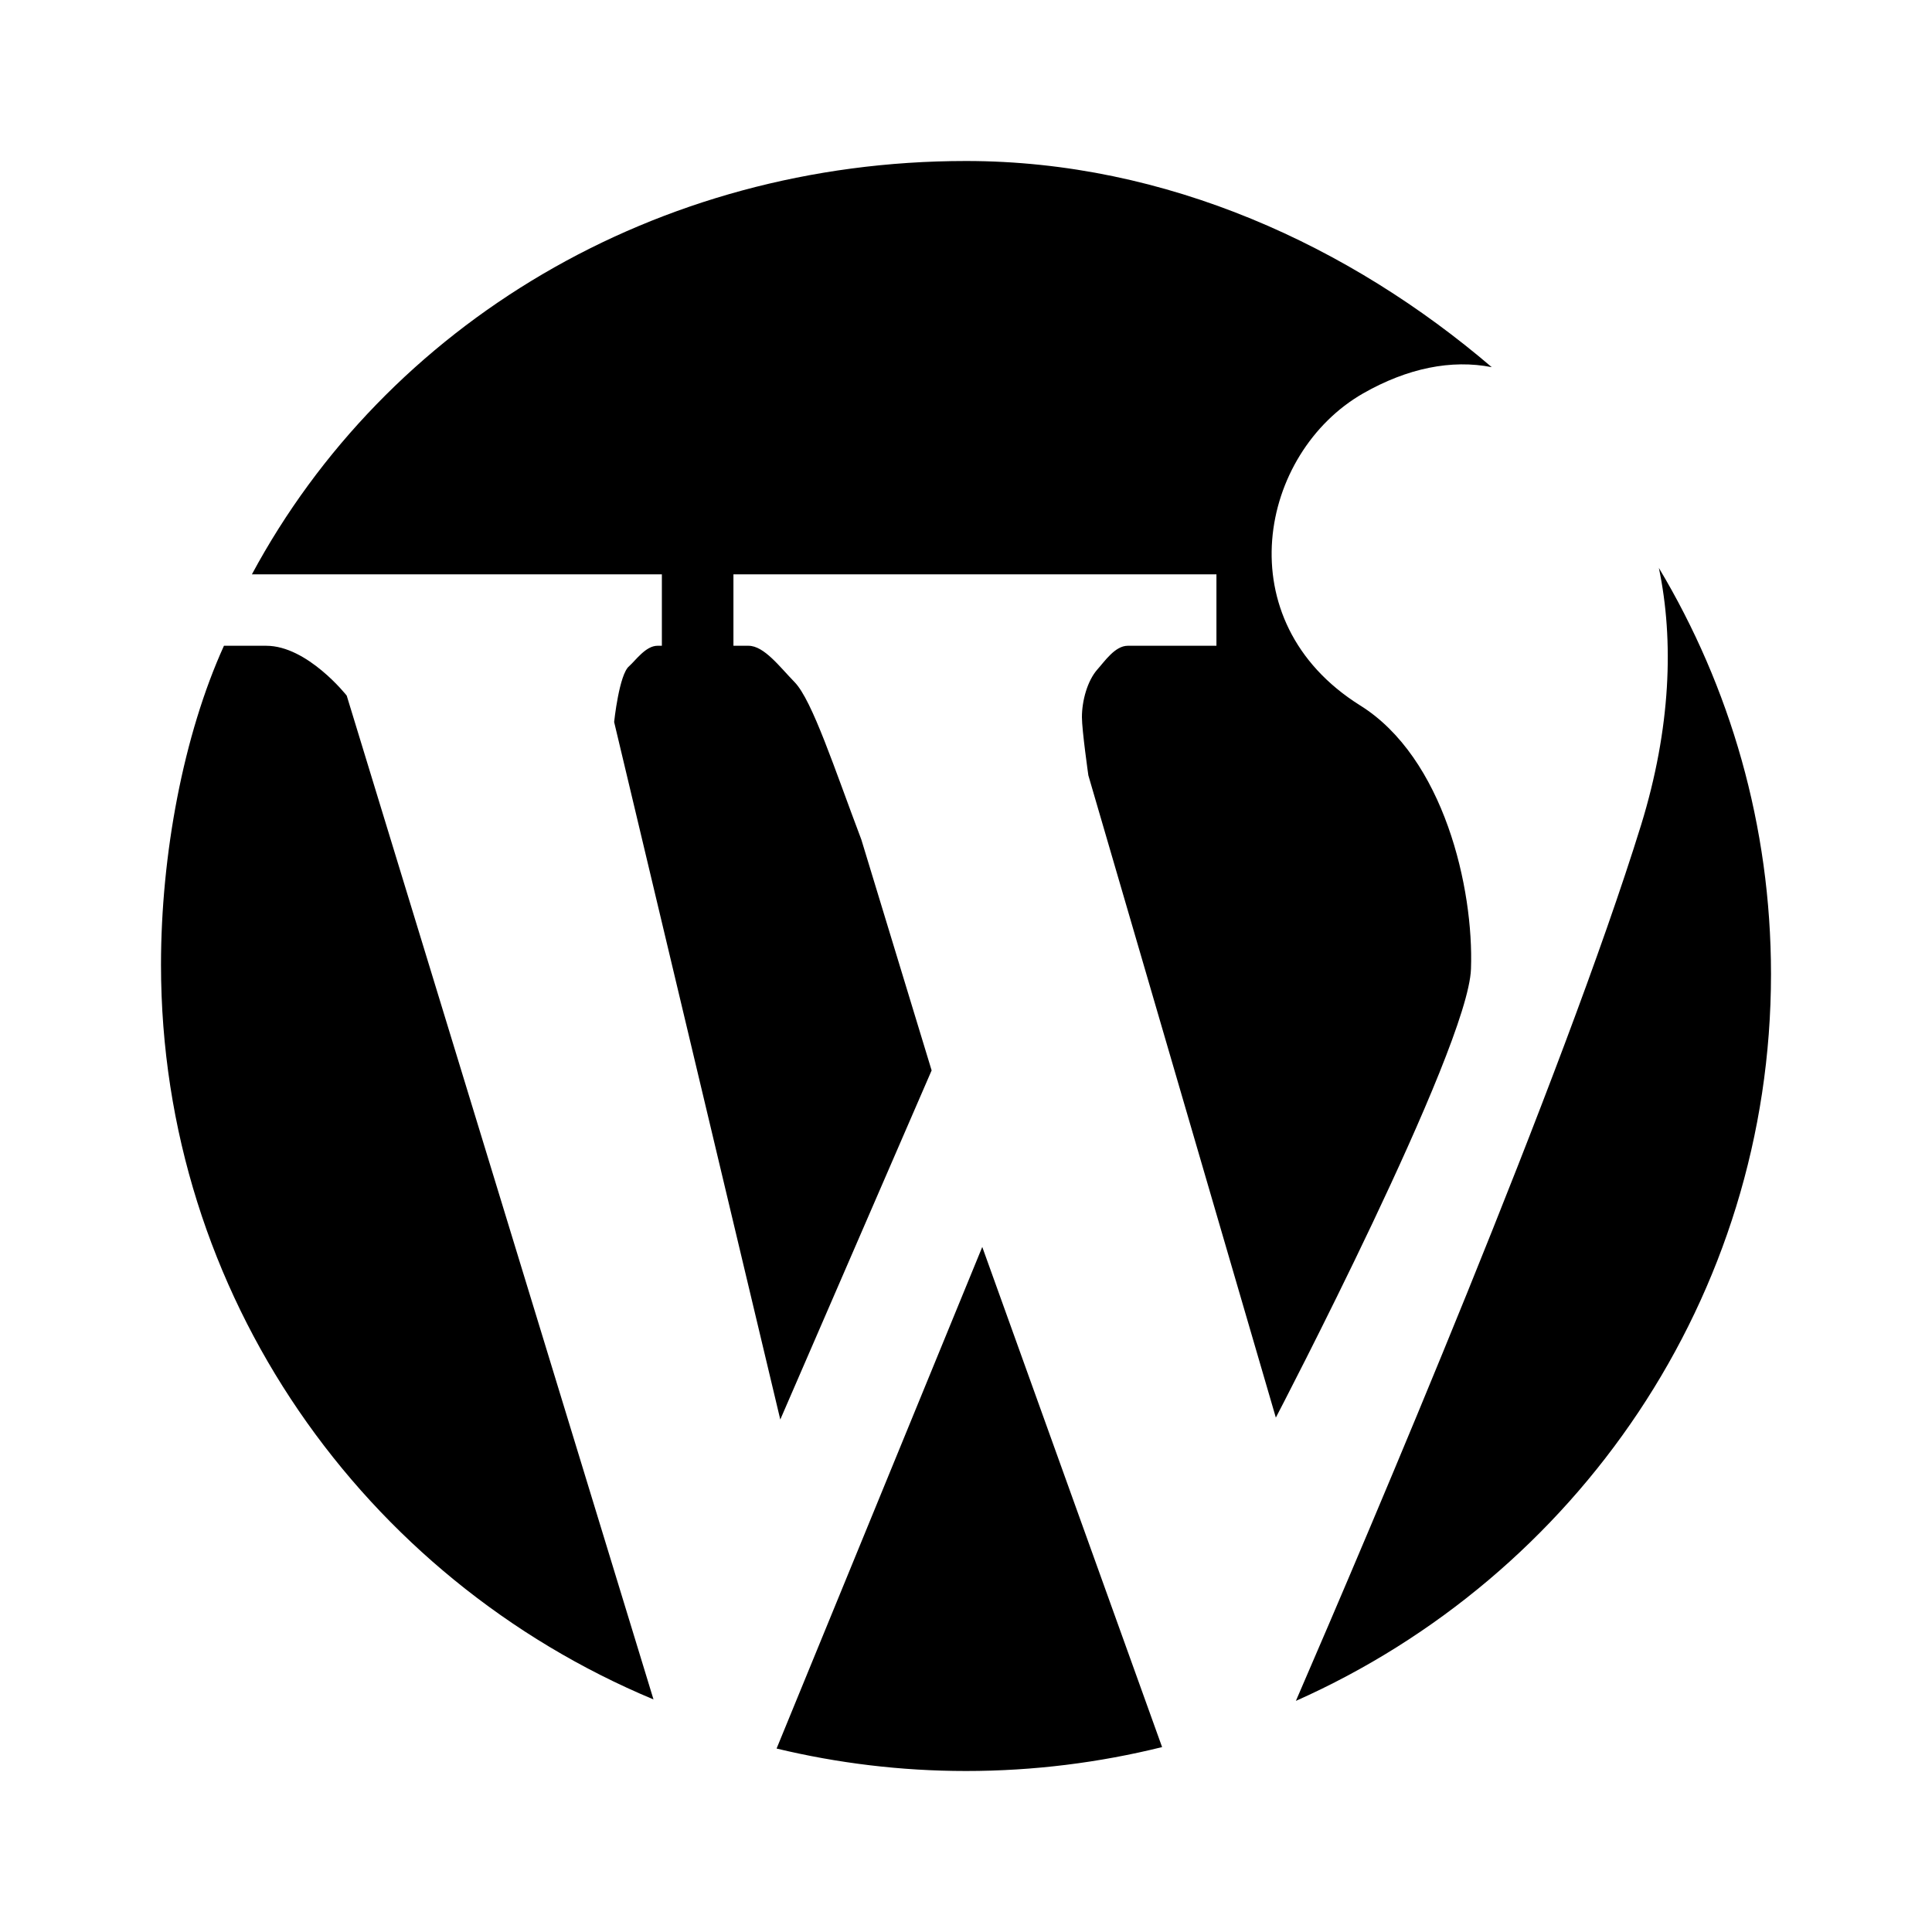 ﻿<?xml version="1.0" encoding="utf-8"?>
<!DOCTYPE svg PUBLIC "-//W3C//DTD SVG 1.1//EN" "http://www.w3.org/Graphics/SVG/1.1/DTD/svg11.dtd">
<svg xmlns="http://www.w3.org/2000/svg" xmlns:xlink="http://www.w3.org/1999/xlink" version="1.1" baseProfile="full" width="24" height="24" viewBox="0 0 24.00 24.00" enable-background="new 0 0 24.00 24.00" xml:space="preserve">
	<path fill="#000000" fill-opacity="1" fill-rule="evenodd" stroke-width="0.2" stroke-linejoin="round" d="M 12.202,15.49L 9.647,21.721C 10.4,21.902 11.189,22 12,22C 12.84,22 13.656,21.896 14.436,21.703M 20.607,7.055C 20.796,7.956 20.756,9.047 20.387,10.246C 19.42,13.37 17.024,18.989 16.098,21.129C 19.578,19.581 22,16.12 22,12.1C 22,10.257 21.491,8.532 20.607,7.055 Z M 4.307,8.641C 4.307,8.641 3.82,8.022 3.307,8.022L 2.782,8.022C 2.278,9.131 2,10.619 2,11.985C 2,16.089 4.522,19.61 8.118,21.111M 3.129,7.135C 4.798,4.031 8.142,2 12,2C 14.498,2 16.778,3.062 18.531,4.561C 18.031,4.463 17.485,4.572 16.933,4.887C 15.645,5.625 15.222,7.712 16.893,8.761C 17.938,9.41 18.309,11.04 18.273,12.036C 18.24,13.031 15.849,17.61 15.849,17.61L 13.52,9.632C 13.52,9.632 13.44,9.071 13.44,8.909C 13.44,8.707 13.507,8.457 13.633,8.315C 13.72,8.219 13.851,8.022 14.009,8.022L 15.111,8.022L 15.111,7.135L 9.111,7.135L 9.111,8.022L 9.298,8.022C 9.493,8.022 9.687,8.286 9.871,8.474C 10.091,8.701 10.367,9.55 10.7,10.43L 11.573,13.297L 9.693,17.634L 7.629,8.969C 7.629,8.969 7.691,8.375 7.816,8.275C 7.896,8.204 8.022,8.022 8.167,8.022L 8.222,8.022L 8.222,7.135L 3.129,7.135 Z "/>
</svg>

